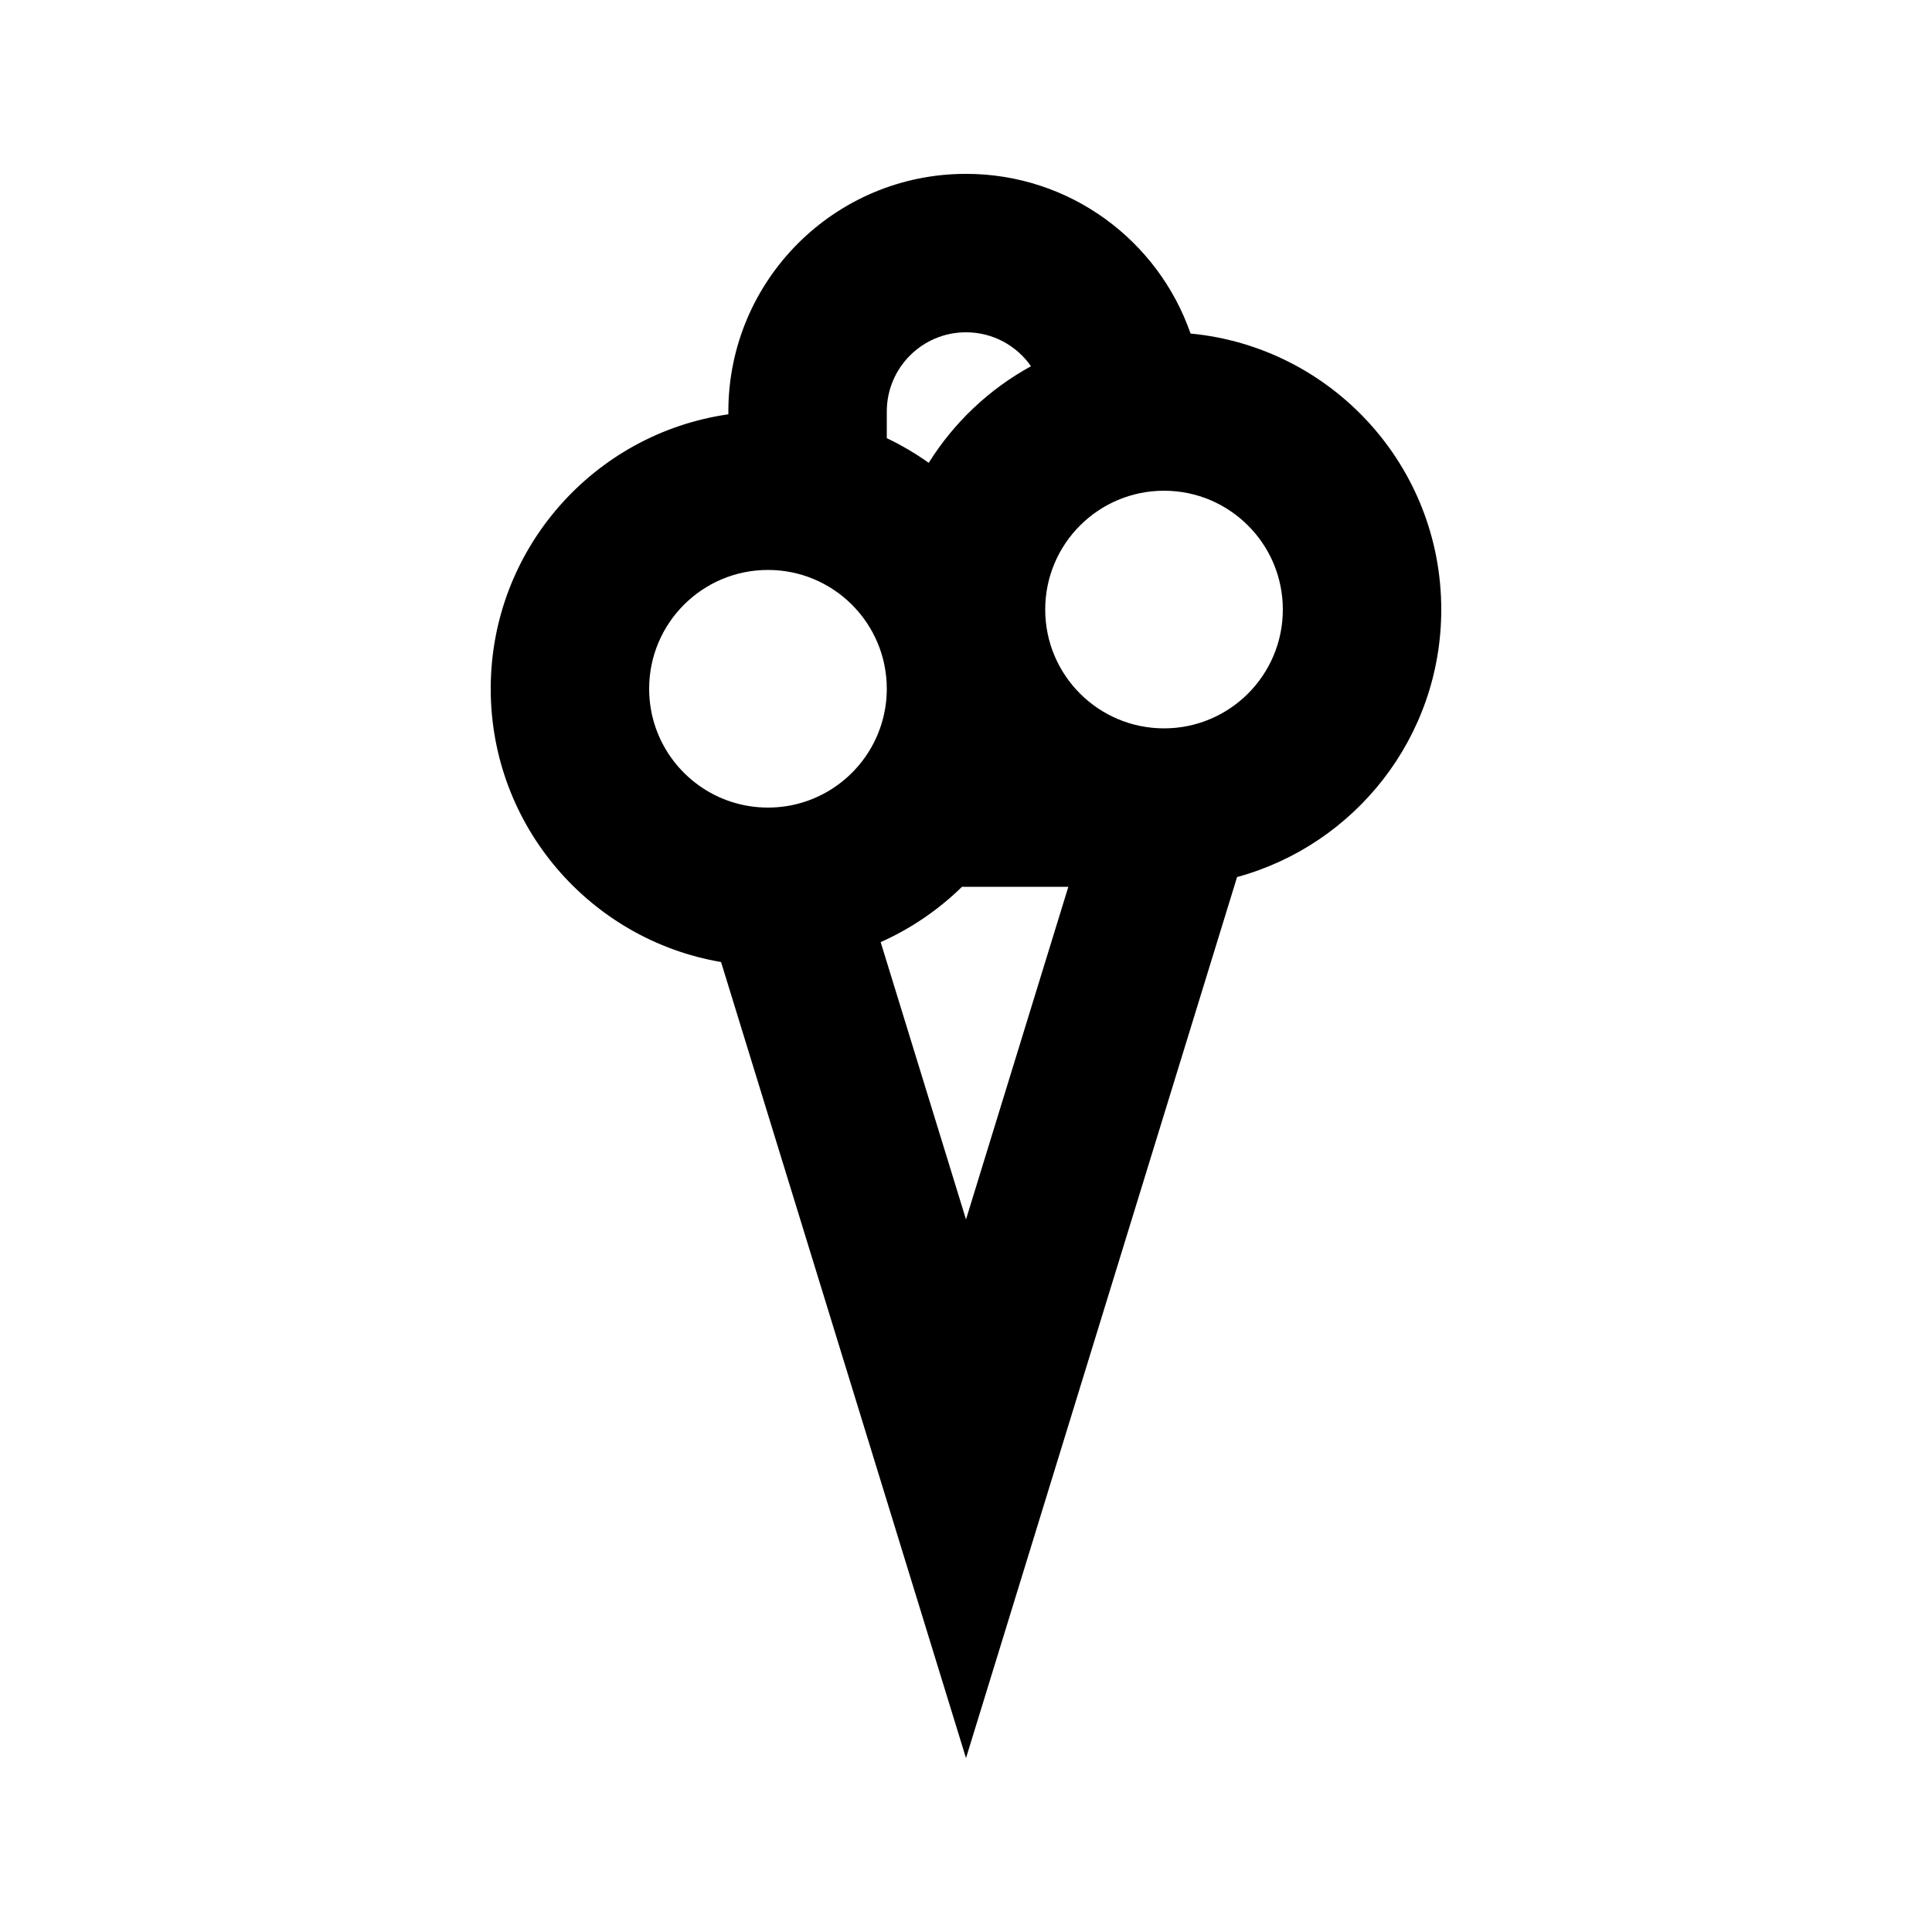 <?xml version="1.0" encoding="UTF-8"?>
<!-- Uploaded to: ICON Repo, www.svgrepo.com, Generator: ICON Repo Mixer Tools -->
<svg fill="#000000" width="800px" height="800px" version="1.1" viewBox="144 144 512 512" xmlns="http://www.w3.org/2000/svg">
 <path d="m400 232.06c-11.594 0-20.992 9.398-20.992 20.992v7.07c3.906 1.855 7.621 4.047 11.113 6.535 6.676-10.688 16.023-19.531 27.105-25.605-3.793-5.438-10.094-8.992-17.227-8.992zm-62.977 20.992v0.742c-35.605 5.094-62.977 35.715-62.977 72.73 0 36.34 26.383 66.516 61.039 72.422l64.914 210.97 71.84-233.49c31.188-8.5 54.109-37.02 54.109-70.895 0-38.207-29.16-69.602-66.441-73.141-8.551-24.633-31.965-42.316-59.508-42.316-34.785 0-62.977 28.195-62.977 62.977zm40.363 140.62c8.051-3.586 15.34-8.578 21.551-14.664h28.184l-27.121 88.152zm75.094-56.648c17.387 0 31.484-14.098 31.484-31.488s-14.098-31.488-31.484-31.488c-17.391 0-31.488 14.098-31.488 31.488s14.098 31.488 31.488 31.488zm-75.949 1.758c-4.781 11.305-15.969 19.234-29.012 19.234-13.711 0-25.375-8.762-29.699-20.992-1.16-3.285-1.789-6.816-1.789-10.496 0-17.391 14.098-31.488 31.488-31.488 17.387 0 31.488 14.098 31.488 31.488 0 3.68-0.633 7.211-1.793 10.496-0.211 0.594-0.438 1.18-0.684 1.758z" fill-rule="evenodd"/>
</svg>